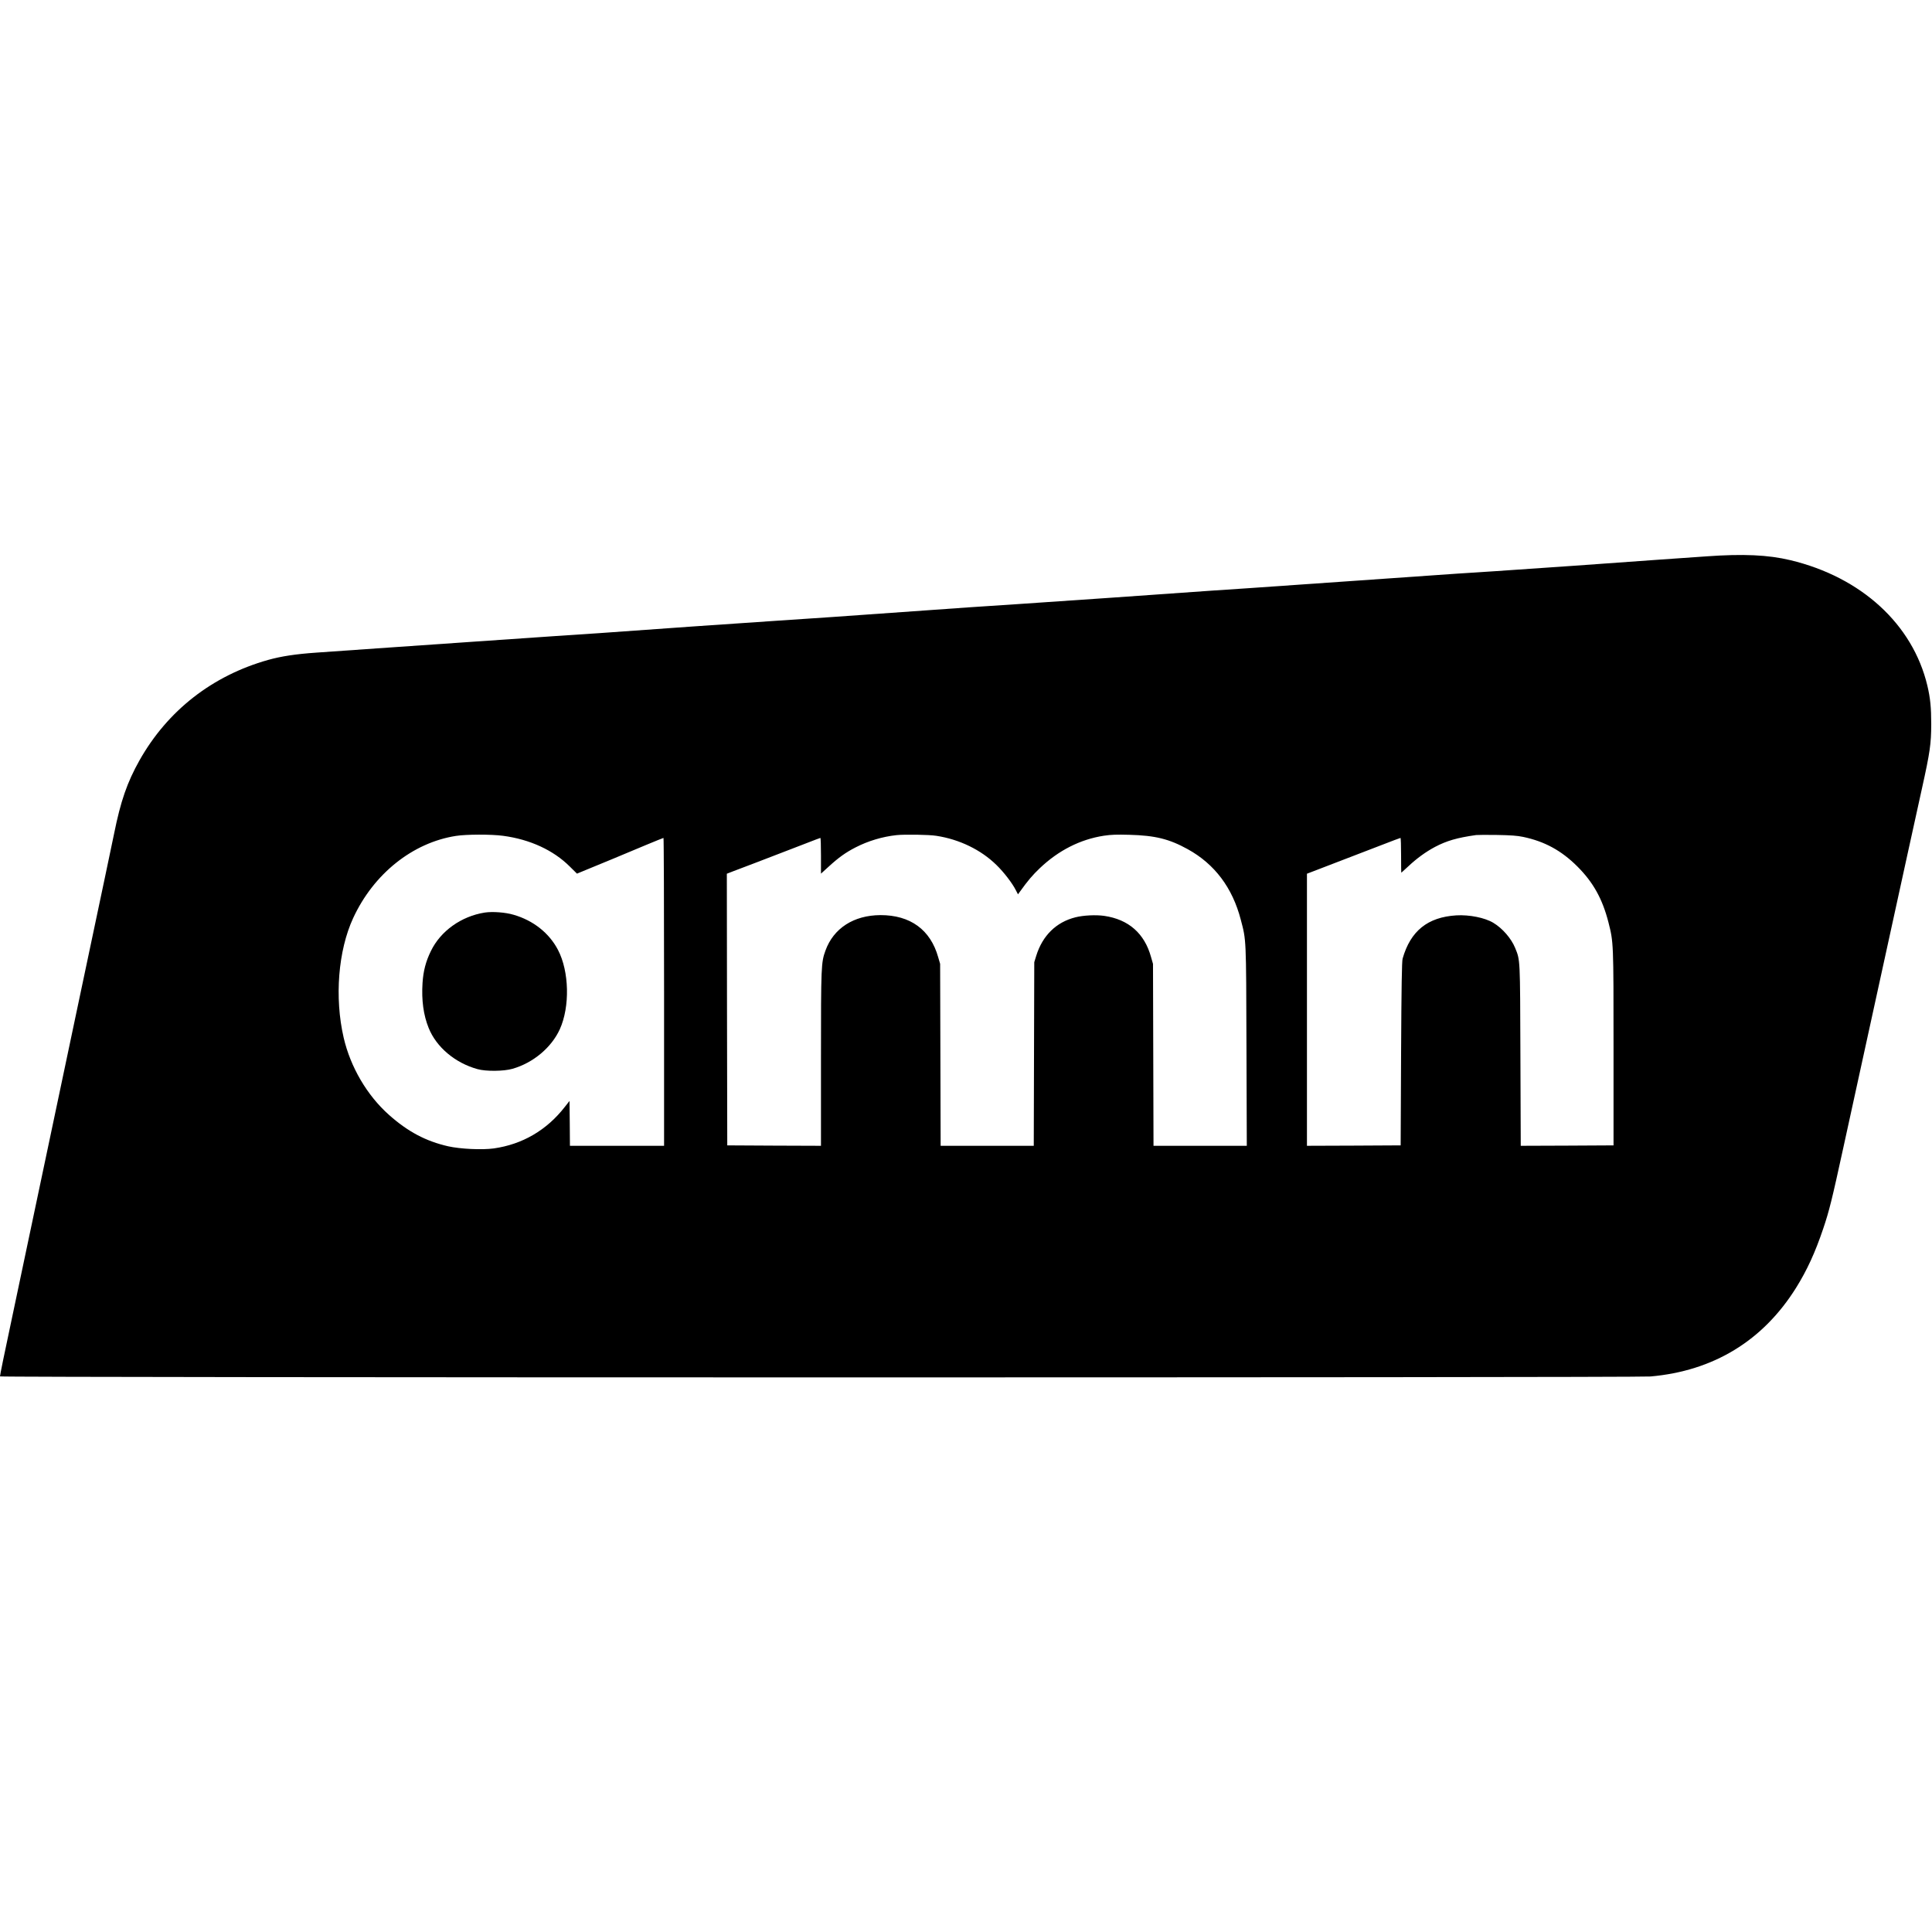 <?xml version="1.0" standalone="no"?>
<!DOCTYPE svg PUBLIC "-//W3C//DTD SVG 20010904//EN"
 "http://www.w3.org/TR/2001/REC-SVG-20010904/DTD/svg10.dtd">
<svg version="1.0" xmlns="http://www.w3.org/2000/svg"
 width="2278pt" height="2278pt" viewBox="0 0 2278 2278"
 preserveAspectRatio="xMidYMid meet">
<g transform="translate(0,2278) scale(0.1,-0.1)"
fill="#000000" stroke="none">
<path d="M20120 16220 c-146 -10 -398 -28 -560 -39 -162 -12 -608 -44 -990
-71 -382 -27 -807 -56 -945 -65 -290 -18 -357 -22 -1665 -114 -542 -38 -1097
-77 -1235 -86 -267 -17 -384 -25 -1585 -110 -426 -30 -953 -66 -1170 -80 -217
-14 -456 -30 -530 -35 -121 -9 -577 -41 -1625 -115 -192 -13 -494 -34 -670
-45 -297 -19 -1606 -110 -2075 -145 -113 -8 -349 -24 -525 -35 -176 -12 -608
-41 -960 -66 -352 -24 -865 -60 -1140 -79 -275 -19 -597 -42 -715 -50 -245
-17 -414 -43 -568 -86 -658 -185 -1186 -597 -1517 -1184 -145 -258 -222 -479
-300 -866 -19 -91 -68 -325 -109 -520 -79 -373 -181 -854 -346 -1639 -55 -261
-143 -677 -195 -925 -239 -1132 -289 -1370 -385 -1825 -56 -267 -135 -640
-175 -830 -84 -393 -135 -643 -135 -659 0 -15 19290 -16 19460 -1 742 65 1326
420 1717 1045 129 207 226 417 321 700 70 207 103 340 237 955 117 538 254
1163 375 1715 129 591 263 1205 375 1715 53 245 133 607 177 805 95 428 108
524 109 755 0 198 -11 310 -46 457 -173 723 -779 1278 -1615 1478 -264 63
-556 76 -990 45z m-14188 -3295 c316 -42 593 -169 787 -363 l84 -83 126 52
c153 62 417 172 686 285 111 46 204 84 208 84 4 0 7 -817 7 -1815 l0 -1815
-555 0 -555 0 -2 265 -3 264 -55 -70 c-214 -275 -500 -442 -838 -490 -138 -19
-393 -7 -537 25 -264 60 -477 173 -699 371 -258 229 -454 564 -534 910 -109
472 -65 1027 112 1410 241 522 702 890 1213 969 121 19 415 20 555 1z m5108 0
c271 -41 527 -165 709 -344 86 -83 188 -216 228 -296 l26 -50 21 29 c97 135
150 197 237 280 220 209 476 339 754 382 87 13 150 15 300 11 306 -8 471 -49
690 -170 317 -175 527 -454 625 -831 65 -247 63 -205 67 -1493 l4 -1173 -550
0 -550 0 -3 1073 -3 1072 -23 80 c-77 279 -264 444 -552 486 -98 14 -246 7
-340 -17 -227 -57 -388 -216 -462 -454 l-23 -75 -3 -1082 -3 -1083 -549 0
-549 0 -3 1073 -3 1072 -23 79 c-91 324 -329 497 -682 496 -314 -2 -552 -155
-647 -418 -51 -141 -53 -177 -53 -1280 l0 -1022 -552 2 -553 3 -3 1602 -2
1601 72 28 c40 15 154 58 253 96 99 39 243 94 320 123 77 29 210 80 296 114
85 33 158 61 162 61 4 0 7 -95 7 -211 l0 -210 89 81 c119 109 201 168 320 229
148 76 316 126 481 144 96 10 383 6 470 -8z m6920 -13 c252 -53 449 -160 636
-346 189 -188 298 -384 369 -661 60 -238 60 -229 60 -1485 l0 -1145 -547 -3
-547 -2 -4 1062 c-4 1162 -2 1122 -62 1271 -46 112 -149 231 -257 296 -101 61
-284 97 -437 88 -338 -21 -540 -184 -633 -510 -9 -31 -14 -330 -18 -1122 l-5
-1080 -552 -3 -553 -2 0 1604 0 1604 68 26 c179 68 639 245 822 316 113 44
209 80 213 80 4 0 7 -92 7 -205 0 -113 1 -205 3 -205 1 0 38 34 82 75 100 94
206 171 315 229 137 72 259 108 485 140 17 2 127 3 245 1 166 -3 237 -8 310
-23z"/>
<path d="M5715 12020 c-277 -44 -521 -218 -635 -455 -60 -122 -89 -236 -98
-375 -13 -204 11 -379 72 -530 91 -227 312 -413 576 -486 100 -28 310 -26 413
4 244 70 459 250 558 467 120 266 111 681 -22 935 -104 199 -291 347 -523 414
-97 29 -249 40 -341 26z"/>
</g>
</svg>
